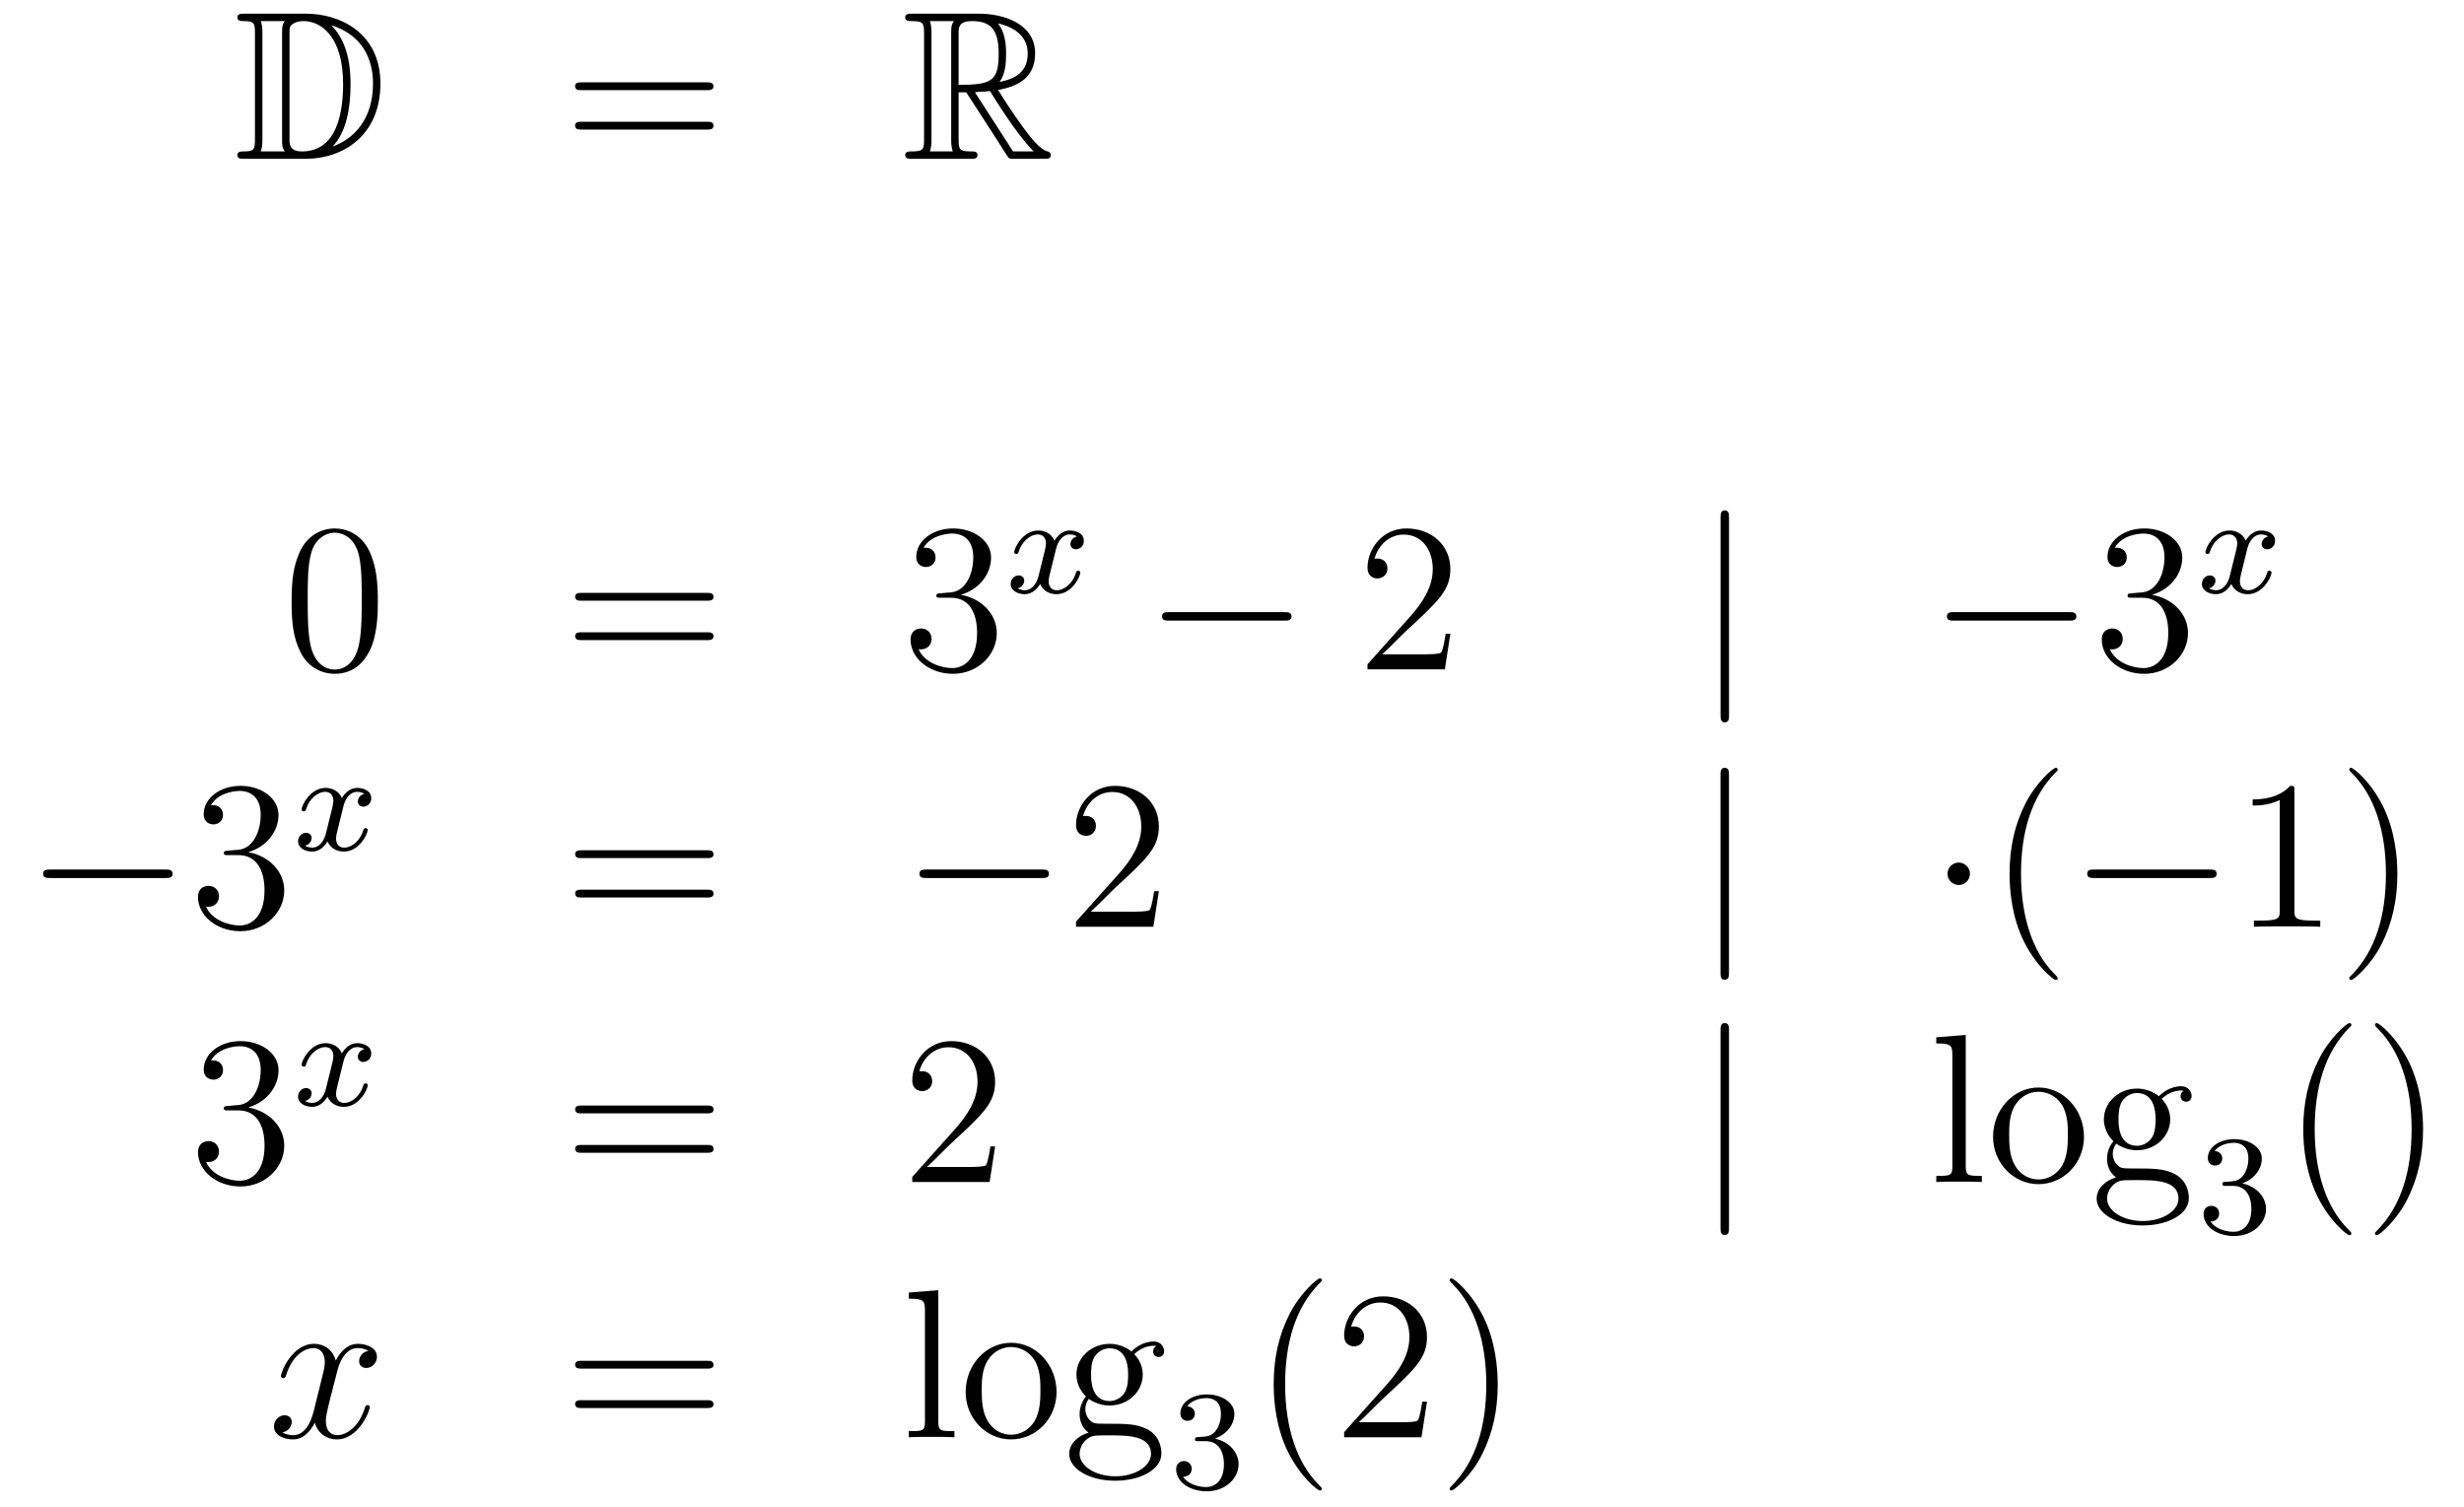 <?xml version='1.0'?>
<!-- This file was generated by dvisvgm 1.14.1 -->
<svg height='85pt' version='1.1' viewBox='0 -85 139 85' width='139pt' xmlns='http://www.w3.org/2000/svg' xmlns:xlink='http://www.w3.org/1999/xlink'>
<g id='page1'>
<g transform='matrix(1 0 0 1 -132 580)'>
<path d='M145.798 -664.228C145.583 -664.228 145.391 -664.228 145.391 -664.013C145.391 -663.81 145.618 -663.81 145.714 -663.81C146.336 -663.81 146.383 -663.714 146.383 -663.129V-657.14C146.383 -656.554 146.336 -656.458 145.726 -656.458C145.607 -656.458 145.391 -656.458 145.391 -656.255C145.391 -656.04 145.583 -656.04 145.798 -656.04H149.241C151.332 -656.04 153.46 -657.343 153.46 -660.284C153.46 -663.141 151.189 -664.228 149.253 -664.228H145.798ZM150.711 -663.571C152.42 -663.021 153.042 -661.706 153.042 -660.284C153.042 -658.252 151.942 -657.152 150.759 -656.733C151.536 -657.546 151.775 -658.873 151.775 -660.26C151.775 -661.981 151.308 -662.926 150.699 -663.571H150.711ZM146.706 -656.458C146.802 -656.673 146.802 -656.96 146.802 -657.116V-663.153C146.802 -663.308 146.802 -663.595 146.706 -663.81H148.069C147.913 -663.631 147.913 -663.368 147.913 -663.201V-657.068C147.913 -656.889 147.913 -656.65 148.069 -656.458H146.706ZM148.332 -663.165C148.332 -663.427 148.332 -663.535 148.547 -663.667C148.655 -663.75 148.87 -663.81 149.121 -663.81C150.125 -663.81 151.356 -662.926 151.356 -660.26C151.356 -658.742 151.046 -656.458 149.037 -656.458C148.332 -656.458 148.332 -656.877 148.332 -657.104V-663.165Z' fill-rule='evenodd'/>
<path d='M171.866 -659.913C172.033 -659.913 172.248 -659.913 172.248 -660.128C172.248 -660.355 172.045 -660.355 171.866 -660.355H164.825C164.657 -660.355 164.442 -660.355 164.442 -660.14C164.442 -659.913 164.646 -659.913 164.825 -659.913H171.866ZM171.866 -657.69C172.033 -657.69 172.248 -657.69 172.248 -657.905C172.248 -658.132 172.045 -658.132 171.866 -658.132H164.825C164.657 -658.132 164.442 -658.132 164.442 -657.917C164.442 -657.69 164.646 -657.69 164.825 -657.69H171.866Z' fill-rule='evenodd'/>
<path d='M186.078 -659.793H186.508L188.301 -657.02C188.421 -656.829 188.707 -656.363 188.839 -656.183C188.923 -656.04 188.959 -656.04 189.234 -656.04H190.883C191.098 -656.04 191.278 -656.04 191.278 -656.255C191.278 -656.351 191.206 -656.434 191.098 -656.458C190.656 -656.554 190.07 -657.343 189.783 -657.726C189.699 -657.845 189.102 -658.634 188.301 -659.925C189.365 -660.116 190.393 -660.571 190.393 -661.993C190.393 -663.655 188.636 -664.228 187.225 -664.228H183.472C183.256 -664.228 183.065 -664.228 183.065 -664.013C183.065 -663.81 183.292 -663.81 183.388 -663.81C184.069 -663.81 184.129 -663.727 184.129 -663.129V-657.14C184.129 -656.542 184.069 -656.458 183.388 -656.458C183.292 -656.458 183.065 -656.458 183.065 -656.255C183.065 -656.04 183.256 -656.04 183.472 -656.04H186.747C186.962 -656.04 187.141 -656.04 187.141 -656.255C187.141 -656.458 186.938 -656.458 186.807 -656.458C186.126 -656.458 186.078 -656.554 186.078 -657.14V-659.793ZM188.385 -660.379C188.72 -660.822 188.755 -661.455 188.755 -661.981C188.755 -662.555 188.684 -663.188 188.301 -663.679C188.791 -663.571 189.975 -663.201 189.975 -661.993C189.975 -661.216 189.616 -660.607 188.385 -660.379ZM186.078 -663.165C186.078 -663.416 186.078 -663.81 186.819 -663.81C187.835 -663.81 188.337 -663.392 188.337 -661.981C188.337 -660.439 187.966 -660.212 186.078 -660.212V-663.165ZM184.452 -656.458C184.547 -656.673 184.547 -657.008 184.547 -657.116V-663.153C184.547 -663.272 184.547 -663.595 184.452 -663.81H185.814C185.659 -663.619 185.659 -663.38 185.659 -663.201V-657.116C185.659 -656.996 185.659 -656.673 185.755 -656.458H184.452ZM186.998 -659.793C187.082 -659.806 187.13 -659.817 187.225 -659.817C187.404 -659.817 187.667 -659.841 187.847 -659.865C188.026 -659.578 189.317 -657.451 190.309 -656.458H189.15L186.998 -659.793Z' fill-rule='evenodd'/>
<path d='M153.315 -631.065C153.315 -632.058 153.256 -633.026 152.825 -633.934C152.335 -634.927 151.474 -635.189 150.889 -635.189C150.195 -635.189 149.347 -634.843 148.904 -633.851C148.57 -633.097 148.45 -632.356 148.45 -631.065C148.45 -629.906 148.534 -629.033 148.964 -628.184C149.43 -627.276 150.255 -626.989 150.877 -626.989C151.917 -626.989 152.514 -627.611 152.861 -628.304C153.292 -629.2 153.315 -630.372 153.315 -631.065ZM150.877 -627.228C150.494 -627.228 149.717 -627.443 149.49 -628.746C149.359 -629.463 149.359 -630.372 149.359 -631.209C149.359 -632.189 149.359 -633.073 149.55 -633.779C149.753 -634.58 150.363 -634.95 150.877 -634.95C151.331 -634.95 152.024 -634.675 152.252 -633.648C152.407 -632.966 152.407 -632.022 152.407 -631.209C152.407 -630.408 152.407 -629.499 152.275 -628.77C152.048 -627.455 151.295 -627.228 150.877 -627.228Z' fill-rule='evenodd'/>
<path d='M171.868 -631.113C172.035 -631.113 172.251 -631.113 172.251 -631.328C172.251 -631.555 172.047 -631.555 171.868 -631.555H164.827C164.66 -631.555 164.445 -631.555 164.445 -631.34C164.445 -631.113 164.648 -631.113 164.827 -631.113H171.868ZM171.868 -628.89C172.035 -628.89 172.251 -628.89 172.251 -629.105C172.251 -629.332 172.047 -629.332 171.868 -629.332H164.827C164.66 -629.332 164.445 -629.332 164.445 -629.117C164.445 -628.89 164.648 -628.89 164.827 -628.89H171.868Z' fill-rule='evenodd'/>
<path d='M185.076 -631.532C184.872 -631.52 184.824 -631.507 184.824 -631.4C184.824 -631.281 184.884 -631.281 185.1 -631.281H185.649C186.666 -631.281 187.12 -630.444 187.12 -629.296C187.12 -627.73 186.307 -627.312 185.721 -627.312C185.147 -627.312 184.167 -627.587 183.82 -628.376C184.203 -628.316 184.55 -628.531 184.55 -628.961C184.55 -629.308 184.299 -629.547 183.964 -629.547C183.677 -629.547 183.366 -629.38 183.366 -628.926C183.366 -627.862 184.43 -626.989 185.757 -626.989C187.179 -626.989 188.231 -628.077 188.231 -629.284C188.231 -630.384 187.347 -631.245 186.199 -631.448C187.239 -631.747 187.909 -632.619 187.909 -633.552C187.909 -634.496 186.929 -635.189 185.769 -635.189C184.574 -635.189 183.689 -634.46 183.689 -633.588C183.689 -633.109 184.059 -633.014 184.239 -633.014C184.49 -633.014 184.777 -633.193 184.777 -633.552C184.777 -633.934 184.49 -634.102 184.227 -634.102C184.155 -634.102 184.131 -634.102 184.095 -634.09C184.55 -634.902 185.673 -634.902 185.733 -634.902C186.128 -634.902 186.905 -634.723 186.905 -633.552C186.905 -633.325 186.869 -632.655 186.522 -632.141C186.164 -631.615 185.757 -631.579 185.434 -631.567L185.076 -631.532Z' fill-rule='evenodd'/>
<path d='M192.752 -634.739C192.402 -634.652 192.385 -634.341 192.385 -634.309C192.385 -634.134 192.521 -634.014 192.696 -634.014C192.871 -634.014 193.142 -634.15 193.142 -634.492C193.142 -634.947 192.641 -635.074 192.346 -635.074C191.971 -635.074 191.668 -634.811 191.485 -634.5C191.31 -634.923 190.896 -635.074 190.569 -635.074C189.7 -635.074 189.214 -634.078 189.214 -633.855C189.214 -633.783 189.27 -633.751 189.334 -633.751C189.429 -633.751 189.445 -633.791 189.469 -633.887C189.653 -634.468 190.131 -634.851 190.545 -634.851C190.856 -634.851 191.007 -634.628 191.007 -634.341C191.007 -634.182 190.912 -633.815 190.848 -633.56C190.792 -633.329 190.617 -632.62 190.577 -632.468C190.465 -632.038 190.178 -631.703 189.82 -631.703C189.788 -631.703 189.581 -631.703 189.413 -631.815C189.78 -631.902 189.78 -632.237 189.78 -632.245C189.78 -632.428 189.637 -632.54 189.461 -632.54C189.246 -632.54 189.015 -632.357 189.015 -632.054C189.015 -631.687 189.405 -631.48 189.812 -631.48C190.234 -631.48 190.529 -631.799 190.673 -632.054C190.848 -631.663 191.214 -631.48 191.597 -631.48C192.466 -631.48 192.943 -632.476 192.943 -632.699C192.943 -632.779 192.88 -632.803 192.823 -632.803C192.728 -632.803 192.712 -632.747 192.689 -632.667C192.529 -632.134 192.074 -631.703 191.613 -631.703C191.35 -631.703 191.158 -631.879 191.158 -632.213C191.158 -632.373 191.206 -632.556 191.318 -633.002C191.374 -633.241 191.549 -633.942 191.589 -634.094C191.7 -634.508 191.979 -634.851 192.338 -634.851C192.378 -634.851 192.584 -634.851 192.752 -634.739Z' fill-rule='evenodd'/>
<path d='M204.438 -629.989C204.641 -629.989 204.857 -629.989 204.857 -630.228C204.857 -630.468 204.641 -630.468 204.438 -630.468H197.971C197.767 -630.468 197.552 -630.468 197.552 -630.228C197.552 -629.989 197.767 -629.989 197.971 -629.989H204.438Z' fill-rule='evenodd'/>
<path d='M213.818 -629.248H213.556C213.52 -629.045 213.424 -628.387 213.304 -628.196C213.221 -628.089 212.539 -628.089 212.18 -628.089H209.969C210.292 -628.364 211.021 -629.129 211.332 -629.416C213.149 -631.089 213.818 -631.711 213.818 -632.894C213.818 -634.269 212.73 -635.189 211.344 -635.189C209.957 -635.189 209.144 -634.006 209.144 -632.978C209.144 -632.368 209.67 -632.368 209.706 -632.368C209.957 -632.368 210.268 -632.547 210.268 -632.93C210.268 -633.265 210.041 -633.492 209.706 -633.492C209.598 -633.492 209.574 -633.492 209.538 -633.48C209.766 -634.293 210.412 -634.843 211.188 -634.843C212.204 -634.843 212.826 -633.994 212.826 -632.894C212.826 -631.878 212.24 -630.993 211.559 -630.228L209.144 -627.527V-627.24H213.508L213.818 -629.248Z' fill-rule='evenodd'/>
<path d='M229.538 -635.775C229.538 -635.99 229.538 -636.206 229.298 -636.206C229.06 -636.206 229.06 -635.99 229.06 -635.775V-624.682C229.06 -624.467 229.06 -624.252 229.298 -624.252C229.538 -624.252 229.538 -624.467 229.538 -624.682V-635.775Z' fill-rule='evenodd'/>
<path d='M248.714 -629.989C248.917 -629.989 249.133 -629.989 249.133 -630.228C249.133 -630.468 248.917 -630.468 248.714 -630.468H242.248C242.044 -630.468 241.829 -630.468 241.829 -630.228C241.829 -629.989 242.044 -629.989 242.248 -629.989H248.714Z' fill-rule='evenodd'/>
<path d='M252.275 -631.532C252.071 -631.52 252.023 -631.507 252.023 -631.4C252.023 -631.281 252.083 -631.281 252.299 -631.281H252.848C253.865 -631.281 254.318 -630.444 254.318 -629.296C254.318 -627.73 253.506 -627.312 252.92 -627.312C252.346 -627.312 251.365 -627.587 251.02 -628.376C251.401 -628.316 251.748 -628.531 251.748 -628.961C251.748 -629.308 251.497 -629.547 251.162 -629.547C250.876 -629.547 250.565 -629.38 250.565 -628.926C250.565 -627.862 251.629 -626.989 252.955 -626.989C254.378 -626.989 255.43 -628.077 255.43 -629.284C255.43 -630.384 254.545 -631.245 253.398 -631.448C254.438 -631.747 255.108 -632.619 255.108 -633.552C255.108 -634.496 254.128 -635.189 252.967 -635.189C251.772 -635.189 250.888 -634.46 250.888 -633.588C250.888 -633.109 251.258 -633.014 251.437 -633.014C251.688 -633.014 251.976 -633.193 251.976 -633.552C251.976 -633.934 251.688 -634.102 251.425 -634.102C251.354 -634.102 251.33 -634.102 251.294 -634.09C251.748 -634.902 252.872 -634.902 252.931 -634.902C253.326 -634.902 254.104 -634.723 254.104 -633.552C254.104 -633.325 254.068 -632.655 253.721 -632.141C253.362 -631.615 252.955 -631.579 252.632 -631.567L252.275 -631.532Z' fill-rule='evenodd'/>
<path d='M259.952 -634.739C259.602 -634.652 259.585 -634.341 259.585 -634.309C259.585 -634.134 259.721 -634.014 259.896 -634.014C260.071 -634.014 260.342 -634.15 260.342 -634.492C260.342 -634.947 259.841 -635.074 259.546 -635.074C259.171 -635.074 258.869 -634.811 258.685 -634.5C258.51 -634.923 258.096 -635.074 257.768 -635.074C256.901 -635.074 256.414 -634.078 256.414 -633.855C256.414 -633.783 256.47 -633.751 256.534 -633.751C256.63 -633.751 256.645 -633.791 256.669 -633.887C256.853 -634.468 257.33 -634.851 257.746 -634.851C258.055 -634.851 258.208 -634.628 258.208 -634.341C258.208 -634.182 258.112 -633.815 258.048 -633.56C257.992 -633.329 257.816 -632.62 257.777 -632.468C257.665 -632.038 257.378 -631.703 257.02 -631.703C256.988 -631.703 256.781 -631.703 256.614 -631.815C256.98 -631.902 256.98 -632.237 256.98 -632.245C256.98 -632.428 256.836 -632.54 256.661 -632.54C256.446 -632.54 256.216 -632.357 256.216 -632.054C256.216 -631.687 256.606 -631.48 257.012 -631.48C257.434 -631.48 257.729 -631.799 257.873 -632.054C258.048 -631.663 258.414 -631.48 258.797 -631.48C259.666 -631.48 260.143 -632.476 260.143 -632.699C260.143 -632.779 260.08 -632.803 260.023 -632.803C259.928 -632.803 259.912 -632.747 259.889 -632.667C259.729 -632.134 259.274 -631.703 258.812 -631.703C258.55 -631.703 258.359 -631.879 258.359 -632.213C258.359 -632.373 258.407 -632.556 258.518 -633.002C258.574 -633.241 258.749 -633.942 258.788 -634.094C258.9 -634.508 259.18 -634.851 259.538 -634.851C259.578 -634.851 259.784 -634.851 259.952 -634.739Z' fill-rule='evenodd'/>
<path d='M141.318 -615.469C141.521 -615.469 141.736 -615.469 141.736 -615.708C141.736 -615.948 141.521 -615.948 141.318 -615.948H134.851C134.648 -615.948 134.432 -615.948 134.432 -615.708C134.432 -615.469 134.648 -615.469 134.851 -615.469H141.318Z' fill-rule='evenodd'/>
<path d='M144.878 -617.012C144.675 -617 144.627 -616.987 144.627 -616.88C144.627 -616.761 144.687 -616.761 144.902 -616.761H145.452C146.468 -616.761 146.922 -615.924 146.922 -614.776C146.922 -613.21 146.109 -612.792 145.523 -612.792C144.95 -612.792 143.969 -613.067 143.623 -613.856C144.005 -613.796 144.352 -614.011 144.352 -614.441C144.352 -614.788 144.101 -615.027 143.766 -615.027C143.479 -615.027 143.168 -614.86 143.168 -614.406C143.168 -613.342 144.232 -612.469 145.559 -612.469C146.982 -612.469 148.034 -613.557 148.034 -614.764C148.034 -615.864 147.149 -616.725 146.001 -616.928C147.041 -617.227 147.711 -618.099 147.711 -619.032C147.711 -619.976 146.731 -620.669 145.571 -620.669C144.376 -620.669 143.491 -619.94 143.491 -619.068C143.491 -618.589 143.862 -618.494 144.041 -618.494C144.292 -618.494 144.579 -618.673 144.579 -619.032C144.579 -619.414 144.292 -619.582 144.029 -619.582C143.957 -619.582 143.934 -619.582 143.898 -619.57C144.352 -620.382 145.476 -620.382 145.535 -620.382C145.93 -620.382 146.707 -620.203 146.707 -619.032C146.707 -618.805 146.671 -618.135 146.324 -617.621C145.966 -617.095 145.559 -617.059 145.236 -617.047L144.878 -617.012Z' fill-rule='evenodd'/>
<path d='M152.552 -620.219C152.202 -620.132 152.186 -619.821 152.186 -619.789C152.186 -619.614 152.321 -619.494 152.496 -619.494S152.943 -619.63 152.943 -619.972C152.943 -620.427 152.441 -620.554 152.146 -620.554C151.771 -620.554 151.468 -620.291 151.285 -619.98C151.11 -620.403 150.696 -620.554 150.369 -620.554C149.5 -620.554 149.014 -619.558 149.014 -619.335C149.014 -619.263 149.07 -619.231 149.134 -619.231C149.229 -619.231 149.245 -619.271 149.269 -619.367C149.453 -619.948 149.931 -620.331 150.345 -620.331C150.656 -620.331 150.807 -620.108 150.807 -619.821C150.807 -619.662 150.712 -619.295 150.648 -619.04C150.592 -618.809 150.417 -618.1 150.377 -617.948C150.265 -617.518 149.978 -617.183 149.62 -617.183C149.588 -617.183 149.381 -617.183 149.213 -617.295C149.58 -617.382 149.58 -617.717 149.58 -617.725C149.58 -617.908 149.437 -618.02 149.261 -618.02C149.046 -618.02 148.815 -617.837 148.815 -617.534C148.815 -617.167 149.205 -616.96 149.612 -616.96C150.034 -616.96 150.329 -617.279 150.473 -617.534C150.648 -617.143 151.014 -616.96 151.397 -616.96C152.265 -616.96 152.743 -617.956 152.743 -618.179C152.743 -618.259 152.68 -618.283 152.624 -618.283C152.528 -618.283 152.512 -618.227 152.488 -618.147C152.329 -617.614 151.875 -617.183 151.413 -617.183C151.15 -617.183 150.958 -617.359 150.958 -617.693C150.958 -617.853 151.006 -618.036 151.118 -618.482C151.174 -618.721 151.349 -619.422 151.389 -619.574C151.5 -619.988 151.779 -620.331 152.138 -620.331C152.178 -620.331 152.385 -620.331 152.552 -620.219Z' fill-rule='evenodd'/>
<path d='M171.869 -616.593C172.036 -616.593 172.252 -616.593 172.252 -616.808C172.252 -617.035 172.048 -617.035 171.869 -617.035H164.828C164.661 -617.035 164.446 -617.035 164.446 -616.82C164.446 -616.593 164.649 -616.593 164.828 -616.593H171.869ZM171.869 -614.37C172.036 -614.37 172.252 -614.37 172.252 -614.585C172.252 -614.812 172.048 -614.812 171.869 -614.812H164.828C164.661 -614.812 164.446 -614.812 164.446 -614.597C164.446 -614.37 164.649 -614.37 164.828 -614.37H171.869Z' fill-rule='evenodd'/>
<path d='M190.755 -615.469C190.958 -615.469 191.173 -615.469 191.173 -615.708C191.173 -615.948 190.958 -615.948 190.755 -615.948H184.288C184.085 -615.948 183.869 -615.948 183.869 -615.708C183.869 -615.469 184.085 -615.469 184.288 -615.469H190.755Z' fill-rule='evenodd'/>
<path d='M197.375 -614.728H197.112C197.076 -614.525 196.981 -613.867 196.861 -613.676C196.777 -613.569 196.096 -613.569 195.738 -613.569H193.526C193.849 -613.844 194.578 -614.609 194.888 -614.896C196.705 -616.569 197.375 -617.191 197.375 -618.374C197.375 -619.749 196.288 -620.669 194.9 -620.669C193.514 -620.669 192.701 -619.486 192.701 -618.458C192.701 -617.848 193.228 -617.848 193.262 -617.848C193.514 -617.848 193.825 -618.027 193.825 -618.41C193.825 -618.745 193.597 -618.972 193.262 -618.972C193.156 -618.972 193.132 -618.972 193.096 -618.96C193.322 -619.773 193.968 -620.323 194.746 -620.323C195.762 -620.323 196.382 -619.474 196.382 -618.374C196.382 -617.358 195.797 -616.473 195.116 -615.708L192.701 -613.007V-612.72H197.064L197.375 -614.728Z' fill-rule='evenodd'/>
<path d='M229.535 -621.255C229.535 -621.47 229.535 -621.686 229.296 -621.686S229.057 -621.47 229.057 -621.255V-610.162C229.057 -609.947 229.057 -609.732 229.296 -609.732S229.535 -609.947 229.535 -610.162V-621.255Z' fill-rule='evenodd'/>
<path d='M243.13 -615.708C243.13 -616.055 242.842 -616.342 242.495 -616.342C242.149 -616.342 241.862 -616.055 241.862 -615.708C241.862 -615.362 242.149 -615.075 242.495 -615.075C242.842 -615.075 243.13 -615.362 243.13 -615.708Z' fill-rule='evenodd'/>
<path d='M248.078 -609.815C248.078 -609.851 248.078 -609.875 247.876 -610.078C246.679 -611.286 246.01 -613.258 246.01 -615.697C246.01 -618.016 246.572 -620.012 247.958 -621.423C248.078 -621.53 248.078 -621.554 248.078 -621.59C248.078 -621.662 248.018 -621.686 247.97 -621.686C247.816 -621.686 246.835 -620.825 246.25 -619.653C245.64 -618.446 245.365 -617.167 245.365 -615.697C245.365 -614.632 245.532 -613.21 246.154 -611.931C246.859 -610.497 247.84 -609.719 247.97 -609.719C248.018 -609.719 248.078 -609.743 248.078 -609.815Z' fill-rule='evenodd'/>
<path d='M256.63 -615.469C256.832 -615.469 257.048 -615.469 257.048 -615.708C257.048 -615.948 256.832 -615.948 256.63 -615.948H250.163C249.959 -615.948 249.744 -615.948 249.744 -615.708C249.744 -615.469 249.959 -615.469 250.163 -615.469H256.63Z' fill-rule='evenodd'/>
<path d='M261.433 -620.382C261.433 -620.658 261.433 -620.669 261.193 -620.669C260.906 -620.347 260.309 -619.904 259.078 -619.904V-619.558C259.352 -619.558 259.95 -619.558 260.608 -619.868V-613.64C260.608 -613.21 260.572 -613.067 259.52 -613.067H259.15V-612.72C259.472 -612.744 260.632 -612.744 261.026 -612.744C261.421 -612.744 262.568 -612.744 262.891 -612.72V-613.067H262.52C261.469 -613.067 261.433 -613.21 261.433 -613.64V-620.382ZM267.241 -615.697C267.241 -616.605 267.121 -618.087 266.452 -619.474C265.747 -620.908 264.767 -621.686 264.635 -621.686C264.587 -621.686 264.528 -621.662 264.528 -621.59C264.528 -621.554 264.528 -621.53 264.731 -621.327C265.926 -620.12 266.596 -618.147 266.596 -615.708C266.596 -613.389 266.034 -611.393 264.647 -609.982C264.528 -609.875 264.528 -609.851 264.528 -609.815C264.528 -609.743 264.587 -609.719 264.635 -609.719C264.791 -609.719 265.77 -610.58 266.357 -611.752C266.966 -612.971 267.241 -614.262 267.241 -615.697Z' fill-rule='evenodd'/>
<path d='M144.88 -602.612C144.676 -602.6 144.628 -602.587 144.628 -602.48C144.628 -602.361 144.688 -602.361 144.903 -602.361H145.453C146.469 -602.361 146.924 -601.524 146.924 -600.376C146.924 -598.81 146.111 -598.392 145.525 -598.392C144.951 -598.392 143.971 -598.667 143.624 -599.455C144.007 -599.396 144.353 -599.611 144.353 -600.041C144.353 -600.388 144.102 -600.627 143.768 -600.627C143.481 -600.627 143.17 -600.46 143.17 -600.006C143.17 -598.942 144.234 -598.069 145.561 -598.069C146.983 -598.069 148.035 -599.156 148.035 -600.364C148.035 -601.464 147.151 -602.325 146.003 -602.528C147.043 -602.827 147.713 -603.699 147.713 -604.632C147.713 -605.576 146.733 -606.269 145.573 -606.269C144.378 -606.269 143.493 -605.54 143.493 -604.668C143.493 -604.189 143.863 -604.094 144.043 -604.094C144.294 -604.094 144.581 -604.273 144.581 -604.632C144.581 -605.014 144.294 -605.182 144.031 -605.182C143.959 -605.182 143.935 -605.182 143.899 -605.17C144.353 -605.982 145.477 -605.982 145.537 -605.982C145.932 -605.982 146.708 -605.803 146.708 -604.632C146.708 -604.405 146.673 -603.735 146.326 -603.221C145.968 -602.695 145.561 -602.659 145.238 -602.647L144.88 -602.612Z' fill-rule='evenodd'/>
<path d='M152.552 -605.819C152.202 -605.732 152.186 -605.421 152.186 -605.389C152.186 -605.214 152.321 -605.094 152.496 -605.094S152.943 -605.23 152.943 -605.572C152.943 -606.027 152.441 -606.154 152.146 -606.154C151.771 -606.154 151.468 -605.891 151.285 -605.58C151.11 -606.003 150.696 -606.154 150.369 -606.154C149.5 -606.154 149.014 -605.158 149.014 -604.935C149.014 -604.863 149.07 -604.831 149.134 -604.831C149.229 -604.831 149.245 -604.871 149.269 -604.967C149.453 -605.548 149.931 -605.931 150.345 -605.931C150.656 -605.931 150.807 -605.708 150.807 -605.421C150.807 -605.262 150.712 -604.895 150.648 -604.64C150.592 -604.409 150.417 -603.7 150.377 -603.548C150.265 -603.118 149.978 -602.783 149.62 -602.783C149.588 -602.783 149.381 -602.783 149.213 -602.895C149.58 -602.982 149.58 -603.317 149.58 -603.325C149.58 -603.508 149.437 -603.62 149.261 -603.62C149.046 -603.62 148.815 -603.437 148.815 -603.134C148.815 -602.767 149.205 -602.56 149.612 -602.56C150.034 -602.56 150.329 -602.879 150.473 -603.134C150.648 -602.743 151.014 -602.56 151.397 -602.56C152.265 -602.56 152.743 -603.556 152.743 -603.779C152.743 -603.859 152.68 -603.883 152.624 -603.883C152.528 -603.883 152.512 -603.827 152.488 -603.747C152.329 -603.214 151.875 -602.783 151.413 -602.783C151.15 -602.783 150.958 -602.959 150.958 -603.293C150.958 -603.453 151.006 -603.636 151.118 -604.082C151.174 -604.321 151.349 -605.022 151.389 -605.174C151.5 -605.588 151.779 -605.931 152.138 -605.931C152.178 -605.931 152.385 -605.931 152.552 -605.819Z' fill-rule='evenodd'/>
<path d='M171.869 -602.193C172.036 -602.193 172.252 -602.193 172.252 -602.408C172.252 -602.635 172.048 -602.635 171.869 -602.635H164.828C164.661 -602.635 164.446 -602.635 164.446 -602.42C164.446 -602.193 164.649 -602.193 164.828 -602.193H171.869ZM171.869 -599.97C172.036 -599.97 172.252 -599.97 172.252 -600.185C172.252 -600.412 172.048 -600.412 171.869 -600.412H164.828C164.661 -600.412 164.446 -600.412 164.446 -600.197C164.446 -599.97 164.649 -599.97 164.828 -599.97H171.869Z' fill-rule='evenodd'/>
<path d='M188.137 -600.328H187.874C187.838 -600.125 187.743 -599.467 187.623 -599.276C187.539 -599.168 186.858 -599.168 186.499 -599.168H184.288C184.611 -599.443 185.34 -600.209 185.651 -600.496C187.467 -602.169 188.137 -602.791 188.137 -603.974C188.137 -605.349 187.049 -606.269 185.663 -606.269C184.276 -606.269 183.463 -605.086 183.463 -604.058C183.463 -603.448 183.989 -603.448 184.025 -603.448C184.276 -603.448 184.587 -603.627 184.587 -604.01C184.587 -604.345 184.359 -604.572 184.025 -604.572C183.917 -604.572 183.893 -604.572 183.858 -604.56C184.085 -605.373 184.73 -605.923 185.507 -605.923C186.523 -605.923 187.145 -605.074 187.145 -603.974C187.145 -602.958 186.559 -602.073 185.878 -601.308L183.463 -598.607V-598.32H187.826L188.137 -600.328Z' fill-rule='evenodd'/>
<path d='M229.537 -606.855C229.537 -607.07 229.537 -607.286 229.297 -607.286C229.058 -607.286 229.058 -607.07 229.058 -606.855V-595.762C229.058 -595.547 229.058 -595.332 229.297 -595.332C229.537 -595.332 229.537 -595.547 229.537 -595.762V-606.855Z' fill-rule='evenodd'/>
<path d='M242.892 -606.616L241.23 -606.485V-606.138C242.042 -606.138 242.138 -606.054 242.138 -605.468V-599.204C242.138 -598.667 242.008 -598.667 241.23 -598.667V-598.32C241.565 -598.344 242.15 -598.344 242.509 -598.344S243.466 -598.344 243.8 -598.32V-598.667C243.035 -598.667 242.892 -598.667 242.892 -599.204V-606.616ZM249.563 -600.878C249.563 -602.42 248.39 -603.652 247.004 -603.652C245.569 -603.652 244.434 -602.384 244.434 -600.878C244.434 -599.348 245.629 -598.2 246.992 -598.2C248.402 -598.2 249.563 -599.372 249.563 -600.878ZM247.004 -598.464C246.562 -598.464 246.024 -598.655 245.677 -599.24C245.354 -599.778 245.342 -600.484 245.342 -600.986C245.342 -601.44 245.342 -602.169 245.713 -602.707C246.048 -603.221 246.574 -603.412 246.992 -603.412C247.458 -603.412 247.961 -603.197 248.284 -602.731C248.654 -602.181 248.654 -601.428 248.654 -600.986C248.654 -600.567 248.654 -599.826 248.342 -599.264C248.008 -598.691 247.458 -598.464 247.004 -598.464ZM251.378 -600.484C251.94 -600.113 252.418 -600.113 252.55 -600.113C253.625 -600.113 254.426 -600.926 254.426 -601.847C254.426 -602.169 254.33 -602.623 253.948 -603.006C254.414 -603.484 254.976 -603.484 255.036 -603.484C255.084 -603.484 255.144 -603.484 255.191 -603.46C255.072 -603.412 255.012 -603.293 255.012 -603.161C255.012 -602.994 255.132 -602.851 255.323 -602.851C255.419 -602.851 255.634 -602.91 255.634 -603.173C255.634 -603.388 255.467 -603.723 255.048 -603.723C254.426 -603.723 253.96 -603.341 253.793 -603.161C253.434 -603.436 253.015 -603.592 252.562 -603.592C251.485 -603.592 250.685 -602.779 250.685 -601.858C250.685 -601.177 251.102 -600.735 251.222 -600.627C251.08 -600.448 250.864 -600.101 250.864 -599.635C250.864 -598.942 251.282 -598.643 251.378 -598.583C250.828 -598.428 250.278 -597.997 250.278 -597.376C250.278 -596.551 251.402 -595.87 252.872 -595.87C254.294 -595.87 255.478 -596.503 255.478 -597.4C255.478 -597.698 255.395 -598.404 254.677 -598.775C254.068 -599.084 253.47 -599.084 252.442 -599.084C251.712 -599.084 251.629 -599.084 251.413 -599.312C251.294 -599.432 251.186 -599.659 251.186 -599.91C251.186 -600.113 251.258 -600.316 251.378 -600.484ZM252.562 -600.364C251.509 -600.364 251.509 -601.572 251.509 -601.847C251.509 -602.062 251.509 -602.552 251.712 -602.874C251.94 -603.221 252.299 -603.341 252.55 -603.341C253.601 -603.341 253.601 -602.133 253.601 -601.858C253.601 -601.643 253.601 -601.153 253.398 -600.83C253.171 -600.484 252.812 -600.364 252.562 -600.364ZM252.884 -596.12C251.736 -596.12 250.864 -596.706 250.864 -597.388C250.864 -597.484 250.888 -597.949 251.342 -598.26C251.605 -598.428 251.712 -598.428 252.55 -598.428C253.542 -598.428 254.892 -598.428 254.892 -597.388C254.892 -596.682 253.984 -596.12 252.884 -596.12Z' fill-rule='evenodd'/>
<path d='M257.976 -598.102C258.606 -598.102 259.004 -597.64 259.004 -596.802C259.004 -595.806 258.438 -595.512 258.016 -595.512C257.578 -595.512 256.98 -595.67 256.7 -596.094C256.988 -596.094 257.188 -596.276 257.188 -596.539C257.188 -596.795 257.004 -596.978 256.748 -596.978C256.534 -596.978 256.31 -596.843 256.31 -596.524C256.31 -595.766 257.124 -595.273 258.032 -595.273C259.092 -595.273 259.832 -596.005 259.832 -596.802C259.832 -597.464 259.307 -598.069 258.494 -598.244C259.123 -598.468 259.594 -599.01 259.594 -599.647C259.594 -600.285 258.876 -600.739 258.048 -600.739C257.195 -600.739 256.549 -600.277 256.549 -599.671C256.549 -599.376 256.748 -599.249 256.956 -599.249C257.203 -599.249 257.363 -599.424 257.363 -599.656C257.363 -599.95 257.107 -600.062 256.932 -600.07C257.267 -600.508 257.88 -600.532 258.024 -600.532C258.23 -600.532 258.836 -600.468 258.836 -599.647C258.836 -599.089 258.606 -598.754 258.494 -598.627C258.256 -598.38 258.072 -598.364 257.586 -598.332C257.434 -598.325 257.37 -598.316 257.37 -598.213C257.37 -598.102 257.442 -598.102 257.578 -598.102H257.976Z' fill-rule='evenodd'/>
<path d='M264.646 -595.415C264.646 -595.451 264.646 -595.475 264.442 -595.678C263.246 -596.886 262.577 -598.858 262.577 -601.297C262.577 -603.616 263.138 -605.612 264.526 -607.023C264.646 -607.13 264.646 -607.154 264.646 -607.19C264.646 -607.262 264.586 -607.286 264.538 -607.286C264.382 -607.286 263.402 -606.425 262.817 -605.253C262.206 -604.046 261.931 -602.767 261.931 -601.297C261.931 -600.232 262.099 -598.81 262.721 -597.53C263.425 -596.096 264.406 -595.319 264.538 -595.319C264.586 -595.319 264.646 -595.344 264.646 -595.415ZM268.691 -601.297C268.691 -602.205 268.572 -603.687 267.902 -605.074C267.197 -606.508 266.216 -607.286 266.084 -607.286C266.038 -607.286 265.978 -607.262 265.978 -607.19C265.978 -607.154 265.978 -607.13 266.18 -606.927C267.376 -605.72 268.045 -603.747 268.045 -601.308C268.045 -598.99 267.484 -596.993 266.096 -595.583C265.978 -595.475 265.978 -595.451 265.978 -595.415C265.978 -595.344 266.038 -595.319 266.084 -595.319C266.24 -595.319 267.221 -596.18 267.806 -597.352C268.416 -598.571 268.691 -599.862 268.691 -601.297Z' fill-rule='evenodd'/>
<path d='M152.786 -588.797C152.404 -588.726 152.26 -588.439 152.26 -588.211C152.26 -587.924 152.487 -587.83 152.655 -587.83C153.013 -587.83 153.264 -588.139 153.264 -588.462C153.264 -588.965 152.691 -589.192 152.188 -589.192C151.459 -589.192 151.053 -588.474 150.945 -588.247C150.67 -589.144 149.929 -589.192 149.714 -589.192C148.495 -589.192 147.849 -587.626 147.849 -587.363C147.849 -587.315 147.897 -587.255 147.981 -587.255C148.076 -587.255 148.1 -587.327 148.124 -587.375C148.531 -588.702 149.332 -588.953 149.678 -588.953C150.216 -588.953 150.324 -588.451 150.324 -588.163C150.324 -587.9 150.252 -587.626 150.108 -587.052L149.702 -585.414C149.523 -584.696 149.176 -584.04 148.542 -584.04C148.483 -584.04 148.184 -584.04 147.933 -584.195C148.363 -584.279 148.459 -584.638 148.459 -584.78C148.459 -585.019 148.28 -585.163 148.053 -585.163C147.766 -585.163 147.455 -584.912 147.455 -584.53C147.455 -584.028 148.017 -583.8 148.531 -583.8C149.104 -583.8 149.511 -584.255 149.762 -584.744C149.953 -584.04 150.551 -583.8 150.993 -583.8C152.213 -583.8 152.858 -585.366 152.858 -585.629C152.858 -585.689 152.81 -585.737 152.738 -585.737C152.631 -585.737 152.619 -585.677 152.583 -585.582C152.26 -584.53 151.567 -584.04 151.029 -584.04C150.611 -584.04 150.383 -584.351 150.383 -584.84C150.383 -585.103 150.431 -585.295 150.623 -586.084L151.041 -587.71C151.22 -588.426 151.627 -588.953 152.177 -588.953C152.201 -588.953 152.535 -588.953 152.786 -588.797Z' fill-rule='evenodd'/>
<path d='M171.867 -587.794C172.034 -587.794 172.249 -587.794 172.249 -588.008C172.249 -588.235 172.046 -588.235 171.867 -588.235H164.826C164.658 -588.235 164.443 -588.235 164.443 -588.02C164.443 -587.794 164.646 -587.794 164.826 -587.794H171.867ZM171.867 -585.57C172.034 -585.57 172.249 -585.57 172.249 -585.785C172.249 -586.012 172.046 -586.012 171.867 -586.012H164.826C164.658 -586.012 164.443 -586.012 164.443 -585.797C164.443 -585.57 164.646 -585.57 164.826 -585.57H171.867Z' fill-rule='evenodd'/>
<path d='M184.931 -592.217L183.269 -592.085V-591.738C184.082 -591.738 184.178 -591.654 184.178 -591.068V-584.804C184.178 -584.267 184.046 -584.267 183.269 -584.267V-583.92C183.604 -583.944 184.19 -583.944 184.548 -583.944C184.907 -583.944 185.505 -583.944 185.84 -583.92V-584.267C185.075 -584.267 184.931 -584.267 184.931 -584.804V-592.217ZM191.602 -586.478C191.602 -588.02 190.43 -589.252 189.044 -589.252C187.609 -589.252 186.474 -587.984 186.474 -586.478C186.474 -584.948 187.669 -583.8 189.032 -583.8C190.442 -583.8 191.602 -584.972 191.602 -586.478ZM189.044 -584.064C188.601 -584.064 188.063 -584.255 187.717 -584.84C187.394 -585.378 187.382 -586.084 187.382 -586.585C187.382 -587.04 187.382 -587.77 187.753 -588.307C188.087 -588.821 188.613 -589.013 189.032 -589.013C189.498 -589.013 190 -588.797 190.323 -588.331C190.693 -587.782 190.693 -587.028 190.693 -586.585C190.693 -586.168 190.693 -585.426 190.382 -584.864C190.048 -584.291 189.498 -584.064 189.044 -584.064ZM193.417 -586.084C193.979 -585.713 194.458 -585.713 194.588 -585.713C195.665 -585.713 196.465 -586.526 196.465 -587.447C196.465 -587.77 196.37 -588.223 195.988 -588.606C196.453 -589.084 197.015 -589.084 197.075 -589.084C197.123 -589.084 197.183 -589.084 197.231 -589.061C197.111 -589.013 197.051 -588.893 197.051 -588.761C197.051 -588.594 197.171 -588.451 197.362 -588.451C197.458 -588.451 197.672 -588.51 197.672 -588.774C197.672 -588.989 197.506 -589.324 197.087 -589.324C196.465 -589.324 196 -588.941 195.832 -588.761C195.474 -589.037 195.055 -589.192 194.6 -589.192C193.525 -589.192 192.724 -588.379 192.724 -587.459C192.724 -586.777 193.142 -586.334 193.262 -586.228C193.118 -586.048 192.904 -585.701 192.904 -585.235C192.904 -584.542 193.321 -584.243 193.417 -584.183C192.868 -584.028 192.318 -583.597 192.318 -582.976C192.318 -582.151 193.441 -581.47 194.911 -581.47C196.334 -581.47 197.518 -582.103 197.518 -583C197.518 -583.298 197.434 -584.004 196.716 -584.375C196.106 -584.684 195.509 -584.684 194.482 -584.684C193.752 -584.684 193.668 -584.684 193.453 -584.912C193.333 -585.032 193.226 -585.259 193.226 -585.51C193.226 -585.713 193.298 -585.917 193.417 -586.084ZM194.6 -585.964C193.549 -585.964 193.549 -587.172 193.549 -587.447C193.549 -587.662 193.549 -588.152 193.752 -588.474C193.979 -588.821 194.338 -588.941 194.588 -588.941C195.641 -588.941 195.641 -587.734 195.641 -587.459C195.641 -587.243 195.641 -586.753 195.438 -586.43C195.21 -586.084 194.851 -585.964 194.6 -585.964ZM194.923 -581.72C193.776 -581.72 192.904 -582.306 192.904 -582.988C192.904 -583.084 192.928 -583.549 193.381 -583.86C193.644 -584.028 193.752 -584.028 194.588 -584.028C195.581 -584.028 196.932 -584.028 196.932 -582.988C196.932 -582.282 196.024 -581.72 194.923 -581.72Z' fill-rule='evenodd'/>
<path d='M200.016 -583.702C200.646 -583.702 201.044 -583.24 201.044 -582.402C201.044 -581.406 200.478 -581.112 200.056 -581.112C199.618 -581.112 199.02 -581.27 198.74 -581.694C199.028 -581.694 199.228 -581.876 199.228 -582.139C199.228 -582.395 199.044 -582.578 198.788 -582.578C198.574 -582.578 198.35 -582.443 198.35 -582.124C198.35 -581.366 199.164 -580.873 200.072 -580.873C201.132 -580.873 201.872 -581.605 201.872 -582.402C201.872 -583.064 201.347 -583.669 200.534 -583.844C201.163 -584.068 201.634 -584.61 201.634 -585.247S200.916 -586.339 200.088 -586.339C199.235 -586.339 198.589 -585.877 198.589 -585.271C198.589 -584.976 198.788 -584.849 198.996 -584.849C199.243 -584.849 199.403 -585.024 199.403 -585.256C199.403 -585.55 199.147 -585.661 198.972 -585.67C199.307 -586.108 199.92 -586.132 200.064 -586.132C200.27 -586.132 200.876 -586.068 200.876 -585.247C200.876 -584.689 200.646 -584.354 200.534 -584.227C200.296 -583.98 200.112 -583.964 199.626 -583.932C199.474 -583.925 199.41 -583.916 199.41 -583.813C199.41 -583.702 199.482 -583.702 199.618 -583.702H200.016Z' fill-rule='evenodd'/>
<path d='M206.566 -581.015C206.566 -581.051 206.566 -581.075 206.362 -581.278C205.166 -582.486 204.497 -584.458 204.497 -586.896C204.497 -589.216 205.058 -591.212 206.446 -592.622C206.566 -592.73 206.566 -592.754 206.566 -592.79C206.566 -592.861 206.506 -592.885 206.458 -592.885C206.302 -592.885 205.322 -592.025 204.737 -590.854C204.126 -589.646 203.851 -588.367 203.851 -586.896C203.851 -585.833 204.019 -584.41 204.641 -583.13C205.345 -581.696 206.326 -580.919 206.458 -580.919C206.506 -580.919 206.566 -580.944 206.566 -581.015ZM212.5 -585.929H212.237C212.201 -585.725 212.105 -585.067 211.986 -584.876C211.902 -584.768 211.22 -584.768 210.862 -584.768H208.65C208.973 -585.043 209.702 -585.809 210.013 -586.096C211.83 -587.77 212.5 -588.391 212.5 -589.574C212.5 -590.95 211.412 -591.869 210.025 -591.869C208.639 -591.869 207.826 -590.686 207.826 -589.658C207.826 -589.049 208.352 -589.049 208.387 -589.049C208.639 -589.049 208.949 -589.228 208.949 -589.61C208.949 -589.945 208.722 -590.172 208.387 -590.172C208.28 -590.172 208.256 -590.172 208.22 -590.16C208.447 -590.972 209.093 -591.523 209.87 -591.523C210.886 -591.523 211.507 -590.674 211.507 -589.574C211.507 -588.558 210.922 -587.674 210.24 -586.908L207.826 -584.207V-583.92H212.189L212.5 -585.929ZM216.491 -586.896C216.491 -587.804 216.372 -589.288 215.702 -590.674C214.997 -592.109 214.016 -592.885 213.884 -592.885C213.838 -592.885 213.778 -592.861 213.778 -592.79C213.778 -592.754 213.778 -592.73 213.98 -592.526C215.176 -591.319 215.845 -589.348 215.845 -586.908C215.845 -584.59 215.284 -582.593 213.896 -581.183C213.778 -581.075 213.778 -581.051 213.778 -581.015C213.778 -580.944 213.838 -580.919 213.884 -580.919C214.04 -580.919 215.021 -581.78 215.606 -582.952C216.216 -584.171 216.491 -585.462 216.491 -586.896Z' fill-rule='evenodd'/>
</g>
</g>
</svg>

